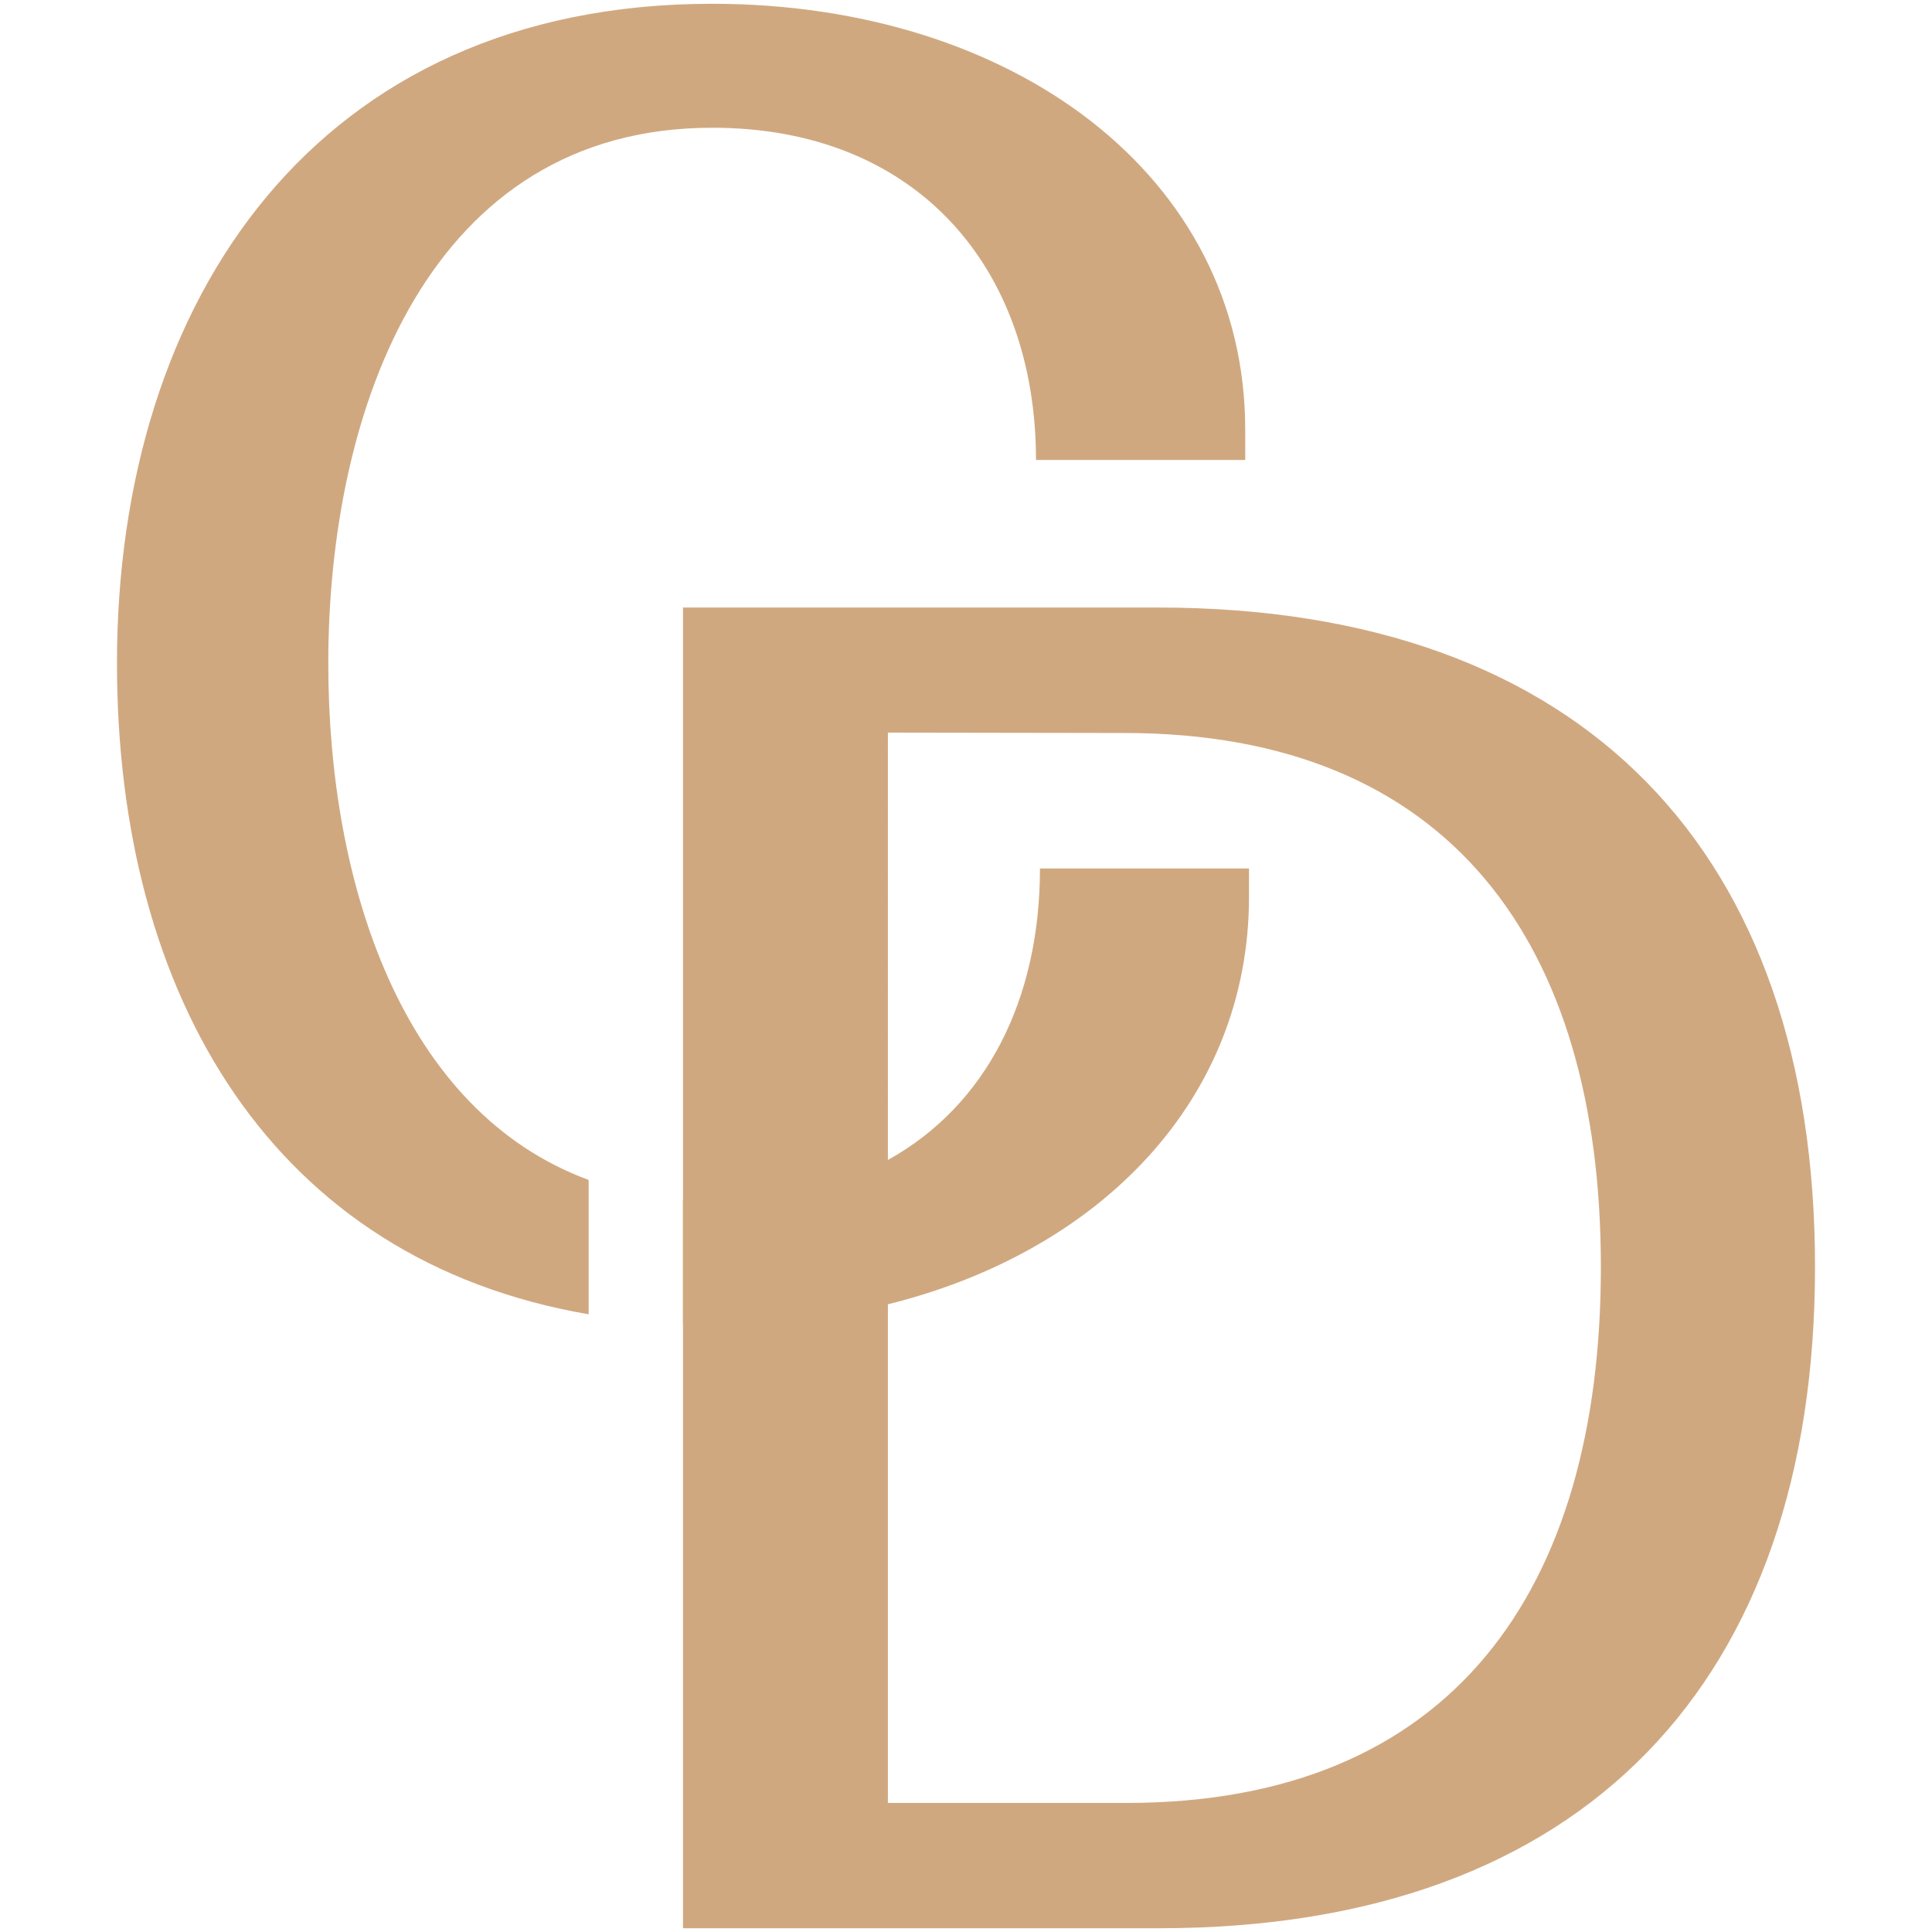 <svg xmlns="http://www.w3.org/2000/svg" id="Calque_1" data-name="Calque 1" viewBox="0 0 512 512"><defs><style>      .cls-1 {        fill: #d0a880;      }    </style></defs><path class="cls-1" d="M156,312.7v35.6c-83.45-14.3-125-83.8-125-172.55C31,79.25,84.05,1,188.7,1c79.55,0,141.3,45.45,141.3,112.9v8h-55.45c0-50.6-31.3-88.05-85.8-88.05-74.8,0-101.75,74-101.75,141.95,0,58.35,19.5,118.65,69,136.9Z"></path><path class="cls-1" d="M331,230.15v7.5c0,53.7-39.4,94.05-95.7,108-14.4,3.6-29.9,5.45-46.15,5.35-2.75,0-5.5-.05-8.15-.15v-32.85c2.55.15,5.1.25,7.75.25,18.2.15,33.8-3.75,46.55-10.85,26.15-14.5,40.3-42.6,40.3-77.25h55.4Z"></path><path class="cls-1" d="M306.85,161h-125.85v350h126.3c113,0,173.7-65.95,173.7-175.25s-60.7-174.75-174.15-174.75ZM298.45,477.8h-63.15V194.15l62.65.1c86.35,0,126.3,55.85,126.3,141.5s-39.45,142.05-125.8,142.05Z"></path></svg>